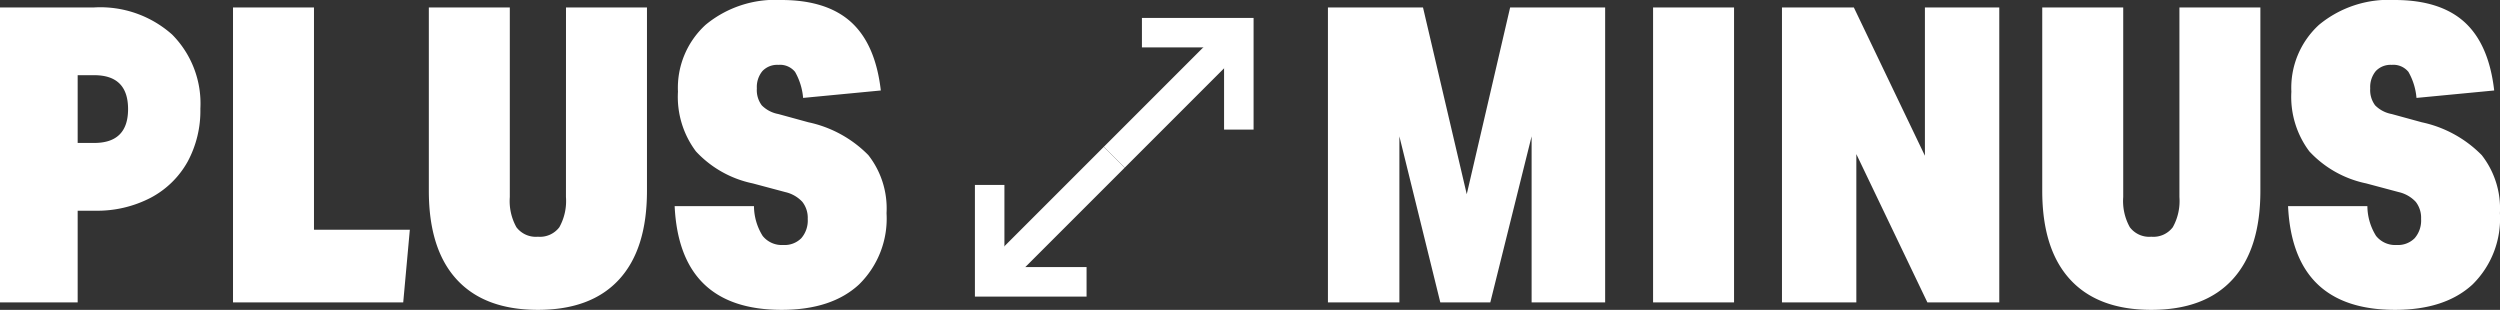 <svg xmlns="http://www.w3.org/2000/svg" width="254.154" height="31.5" viewBox="0 0 254.154 31.5">
  <rect x="0" y="0" width="254.154" height="31.5" fill="#333333" stroke="none"/>
  <g id="グループ_403" data-name="グループ 403" transform="translate(-737.969 -455.139)">
    <path id="パス_910" data-name="パス 910" d="M23.142,0V-16.884L18.942,0H13.86L9.7-16.884V0H2.436V-29.988H12.1L16.548-11l4.41-18.984h9.66V0ZM35.49,0V-29.988h8.232V0ZM63.378,0,56.154-15.078V0h-7.56V-29.988H55.9L63.126-14.91V-29.988h7.56V0ZM89-29.988H97.23V-11.34q0,5.922-2.835,9.009T86.142.756q-5.418,0-8.253-3.087T75.054-11.34V-29.988h8.232V-10.71a5.467,5.467,0,0,0,.672,3.066,2.471,2.471,0,0,0,2.184.966,2.471,2.471,0,0,0,2.184-.966A5.467,5.467,0,0,0,89-10.71ZM107.982-12.1a10.891,10.891,0,0,1-5.775-3.255,9.235,9.235,0,0,1-1.827-6.069,8.677,8.677,0,0,1,2.814-6.8,11.1,11.1,0,0,1,7.686-2.52q4.62,0,7.1,2.247T121-21.546l-7.9.756a6.425,6.425,0,0,0-.819-2.646,1.97,1.97,0,0,0-1.7-.714,2.063,2.063,0,0,0-1.617.63,2.544,2.544,0,0,0-.567,1.764,2.579,2.579,0,0,0,.5,1.722,3.171,3.171,0,0,0,1.68.882l3.066.84a12.057,12.057,0,0,1,6.09,3.339,8.789,8.789,0,0,1,1.848,5.9A9.378,9.378,0,0,1,118.8-1.827Q116,.756,110.922.756q-10.374,0-10.878-10.542h8.064a5.785,5.785,0,0,0,.882,3.024,2.491,2.491,0,0,0,2.1.924,2.385,2.385,0,0,0,1.827-.693,2.743,2.743,0,0,0,.651-1.953,2.625,2.625,0,0,0-.546-1.743,3.4,3.4,0,0,0-1.722-.987Z" transform="translate(870.533 485.883)" fill="#fff"/>
    <path id="パス_911" data-name="パス 911" d="M2.436,0V-29.988h9.576a10.984,10.984,0,0,1,7.917,2.751A9.937,9.937,0,0,1,22.806-19.7a10.882,10.882,0,0,1-1.3,5.4,9.215,9.215,0,0,1-3.738,3.654,11.789,11.789,0,0,1-5.712,1.323H10.332V0Zm9.576-16.212q3.444,0,3.444-3.444T12.012-23.1h-1.68v6.888ZM26.124,0V-29.988h8.232v22.6H44.1L43.428,0ZM59.976-29.988h8.232V-11.34q0,5.922-2.835,9.009T57.12.756q-5.418,0-8.253-3.087T46.032-11.34V-29.988h8.232V-10.71a5.467,5.467,0,0,0,.672,3.066,2.471,2.471,0,0,0,2.184.966A2.471,2.471,0,0,0,59.3-7.644a5.467,5.467,0,0,0,.672-3.066ZM78.96-12.1a10.891,10.891,0,0,1-5.775-3.255,9.235,9.235,0,0,1-1.827-6.069,8.677,8.677,0,0,1,2.814-6.8,11.1,11.1,0,0,1,7.686-2.52q4.62,0,7.1,2.247t3.024,6.951l-7.9.756a6.425,6.425,0,0,0-.819-2.646,1.97,1.97,0,0,0-1.7-.714,2.063,2.063,0,0,0-1.617.63,2.544,2.544,0,0,0-.567,1.764,2.579,2.579,0,0,0,.5,1.722,3.171,3.171,0,0,0,1.68.882l3.066.84a12.057,12.057,0,0,1,6.09,3.339,8.789,8.789,0,0,1,1.848,5.9,9.378,9.378,0,0,1-2.793,7.245Q86.982.756,81.9.756,71.526.756,71.022-9.786h8.064a5.785,5.785,0,0,0,.882,3.024,2.491,2.491,0,0,0,2.1.924A2.385,2.385,0,0,0,83.9-6.531a2.743,2.743,0,0,0,.651-1.953A2.625,2.625,0,0,0,84-10.227a3.4,3.4,0,0,0-1.722-.987Z" transform="translate(735.533 485.883)" fill="#fff"/>
    <g id="グループ_359" data-name="グループ 359" transform="translate(838.58 458.461)">
      <g id="グループ_357" data-name="グループ 357" transform="translate(12.665 0)">
        <path id="パス_1" data-name="パス 1" d="M0,9.851H9.851V0" transform="translate(2.814 9.851) rotate(-90)" fill="none" stroke="#fff" stroke-width="3"/>
        <line id="線_3" data-name="線 3" x2="17.91" transform="translate(12.665 0) rotate(135)" fill="none" stroke="#fff" stroke-width="3"/>
      </g>
      <g id="グループ_358" data-name="グループ 358" transform="translate(0 12.665)">
        <path id="パス_1-2" data-name="パス 1" d="M0,9.851H9.851V0" transform="translate(9.851 2.814) rotate(90)" fill="none" stroke="#fff" stroke-width="3"/>
        <line id="線_3-2" data-name="線 3" x2="17.91" transform="translate(0 12.665) rotate(-45)" fill="none" stroke="#fff" stroke-width="3"/>
      </g>
    </g>
  </g>
</svg>
